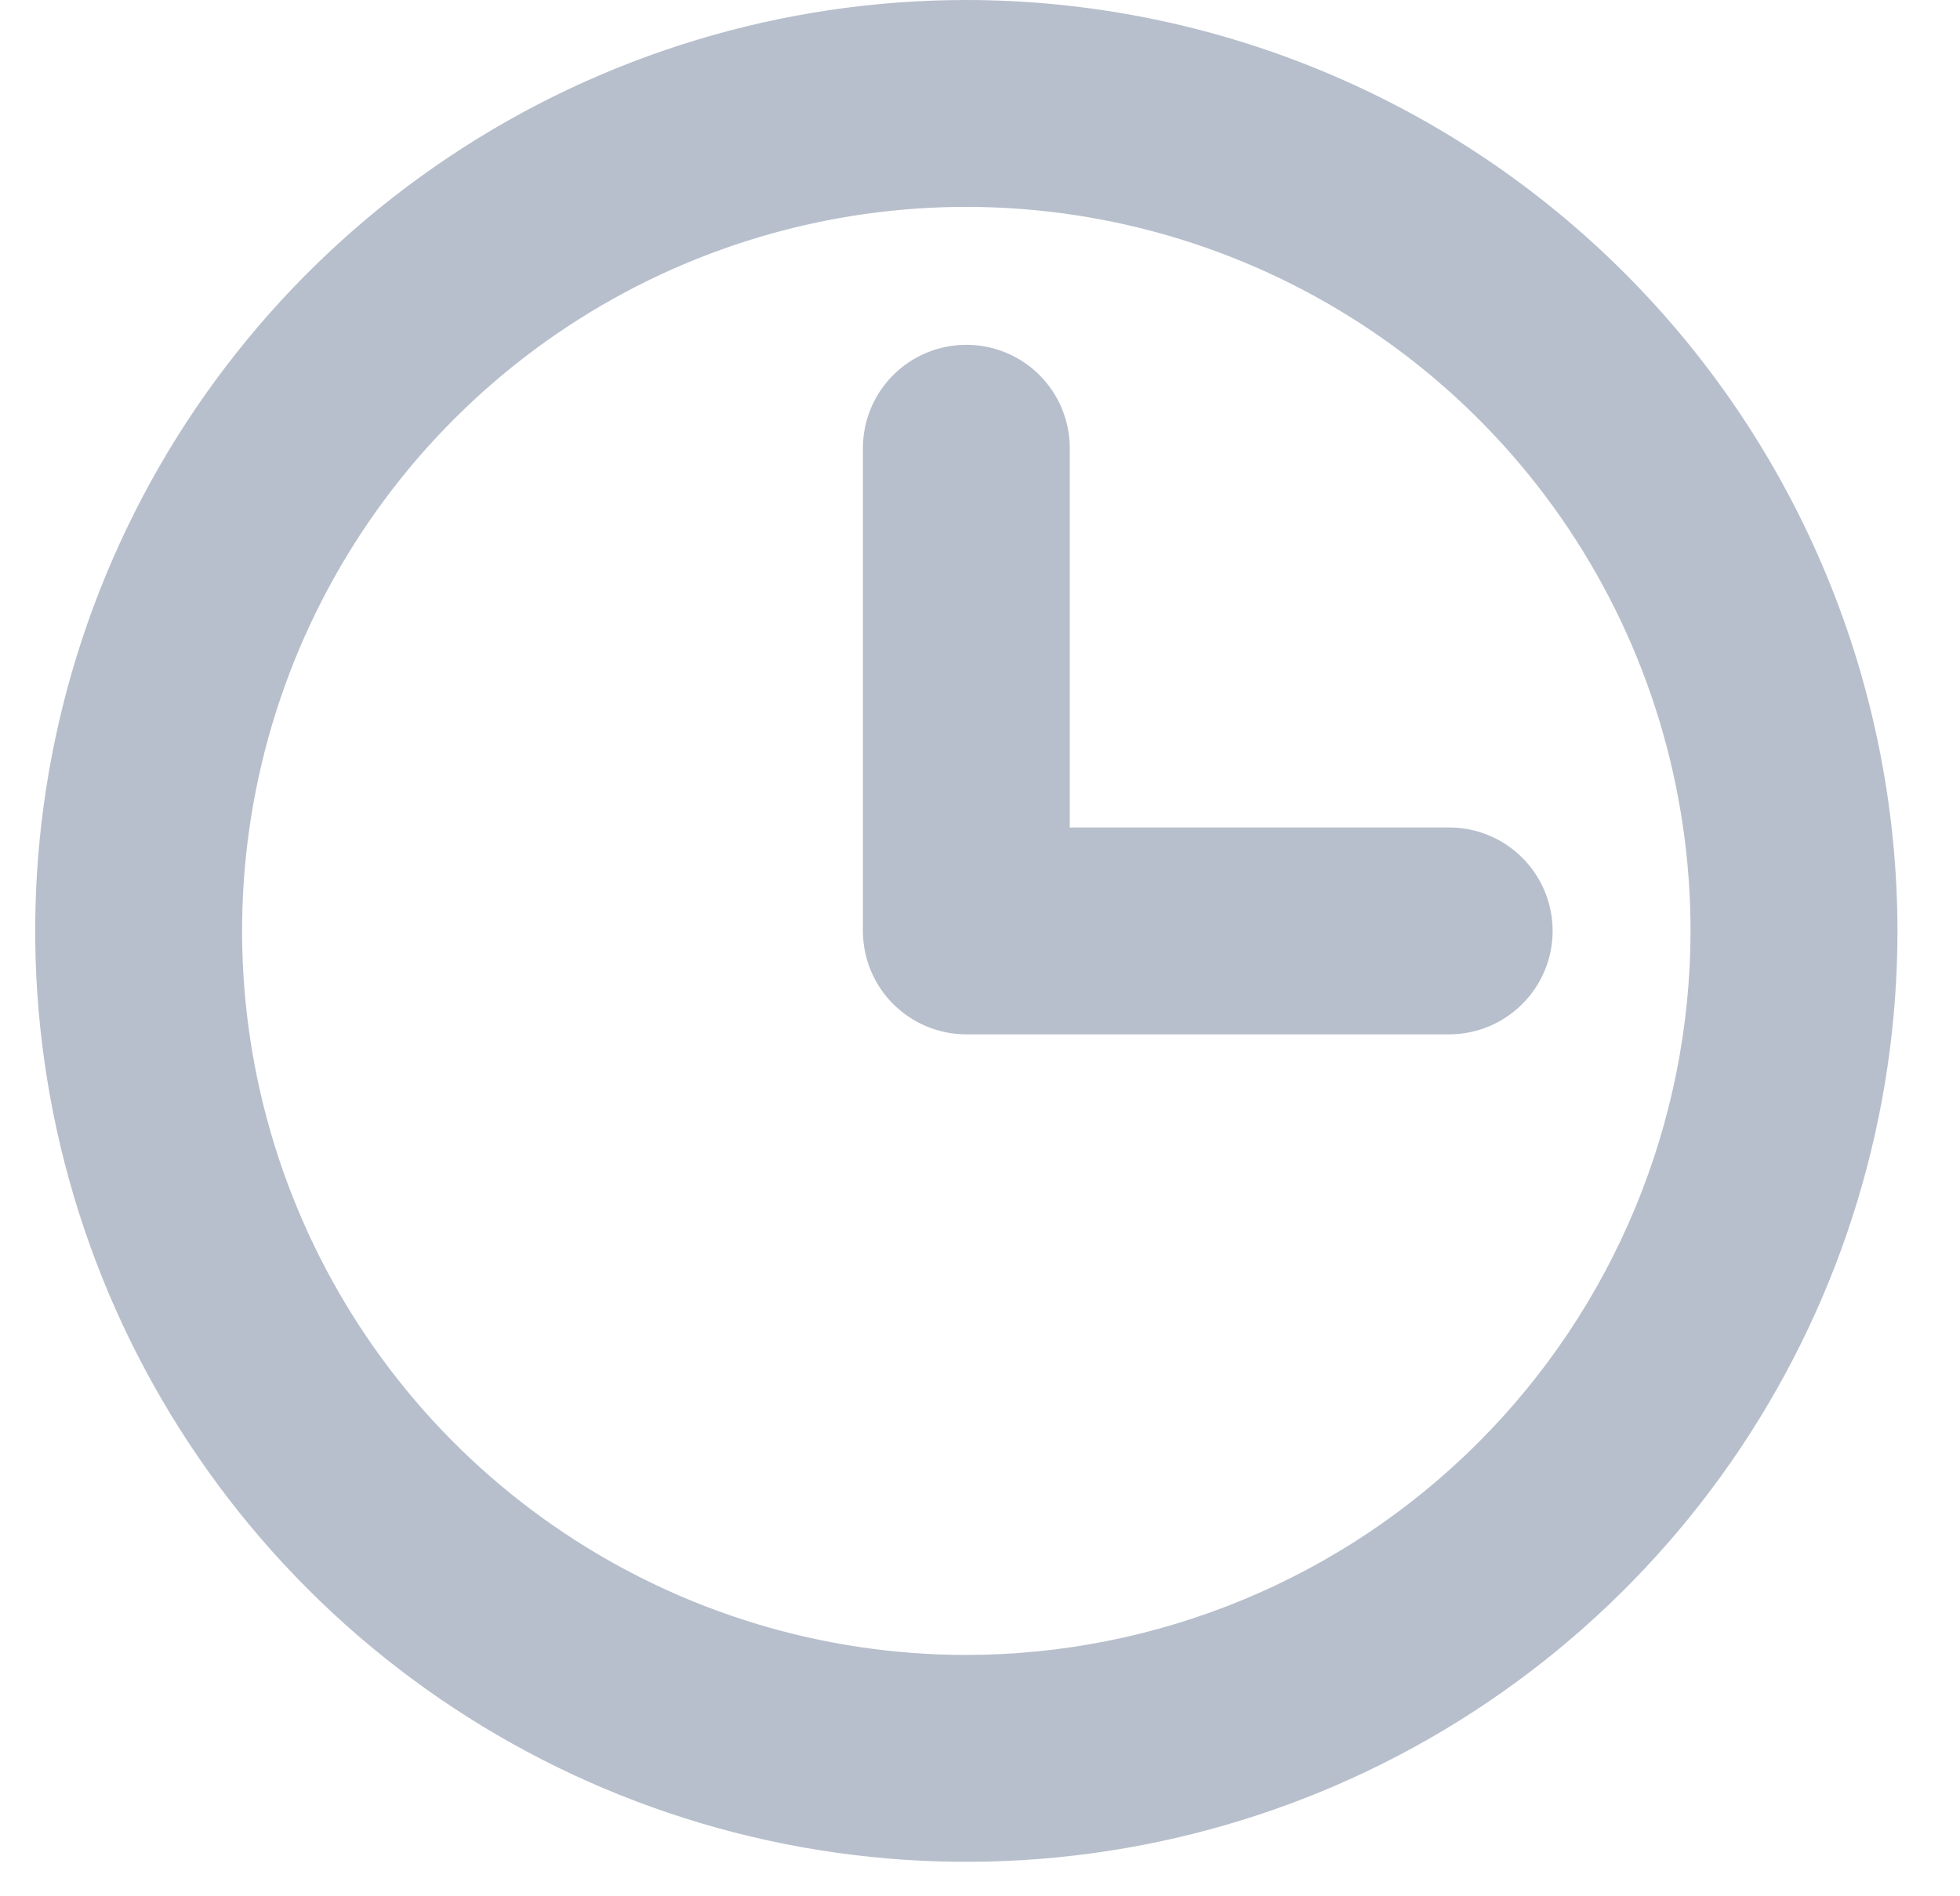 <svg xmlns="http://www.w3.org/2000/svg" width="31" height="30" viewBox="0 0 31 30" fill="none"><path d="M15.284 0C12.371 0 9.524 0.864 7.102 2.482C4.68 4.1 2.792 6.4 1.678 9.091C0.563 11.782 0.271 14.744 0.84 17.6C1.408 20.457 2.811 23.081 4.87 25.141C6.93 27.201 9.554 28.603 12.411 29.172C15.268 29.74 18.229 29.448 20.92 28.334C23.611 27.219 25.911 25.331 27.529 22.909C29.147 20.487 30.011 17.64 30.011 14.727C30.007 10.823 28.454 7.079 25.693 4.318C22.932 1.557 19.189 0.004 15.284 0ZM15.284 26.182C13.018 26.182 10.804 25.51 8.92 24.251C7.036 22.993 5.568 21.204 4.701 19.111C3.834 17.018 3.607 14.715 4.049 12.493C4.491 10.271 5.582 8.23 7.184 6.628C8.786 5.026 10.827 3.935 13.049 3.493C15.271 3.051 17.574 3.278 19.667 4.145C21.76 5.012 23.549 6.48 24.808 8.363C26.067 10.247 26.738 12.462 26.738 14.727C26.735 17.764 25.527 20.676 23.38 22.823C21.233 24.971 18.321 26.179 15.284 26.182ZM24.557 14.727C24.557 15.161 24.384 15.578 24.077 15.884C23.77 16.191 23.354 16.364 22.92 16.364H15.284C14.85 16.364 14.434 16.191 14.127 15.884C13.82 15.578 13.648 15.161 13.648 14.727V7.091C13.648 6.657 13.82 6.241 14.127 5.934C14.434 5.627 14.85 5.455 15.284 5.455C15.718 5.455 16.134 5.627 16.441 5.934C16.748 6.241 16.92 6.657 16.92 7.091V13.091H22.92C23.354 13.091 23.77 13.263 24.077 13.57C24.384 13.877 24.557 14.293 24.557 14.727Z" fill="#B7BFCC"></path></svg>